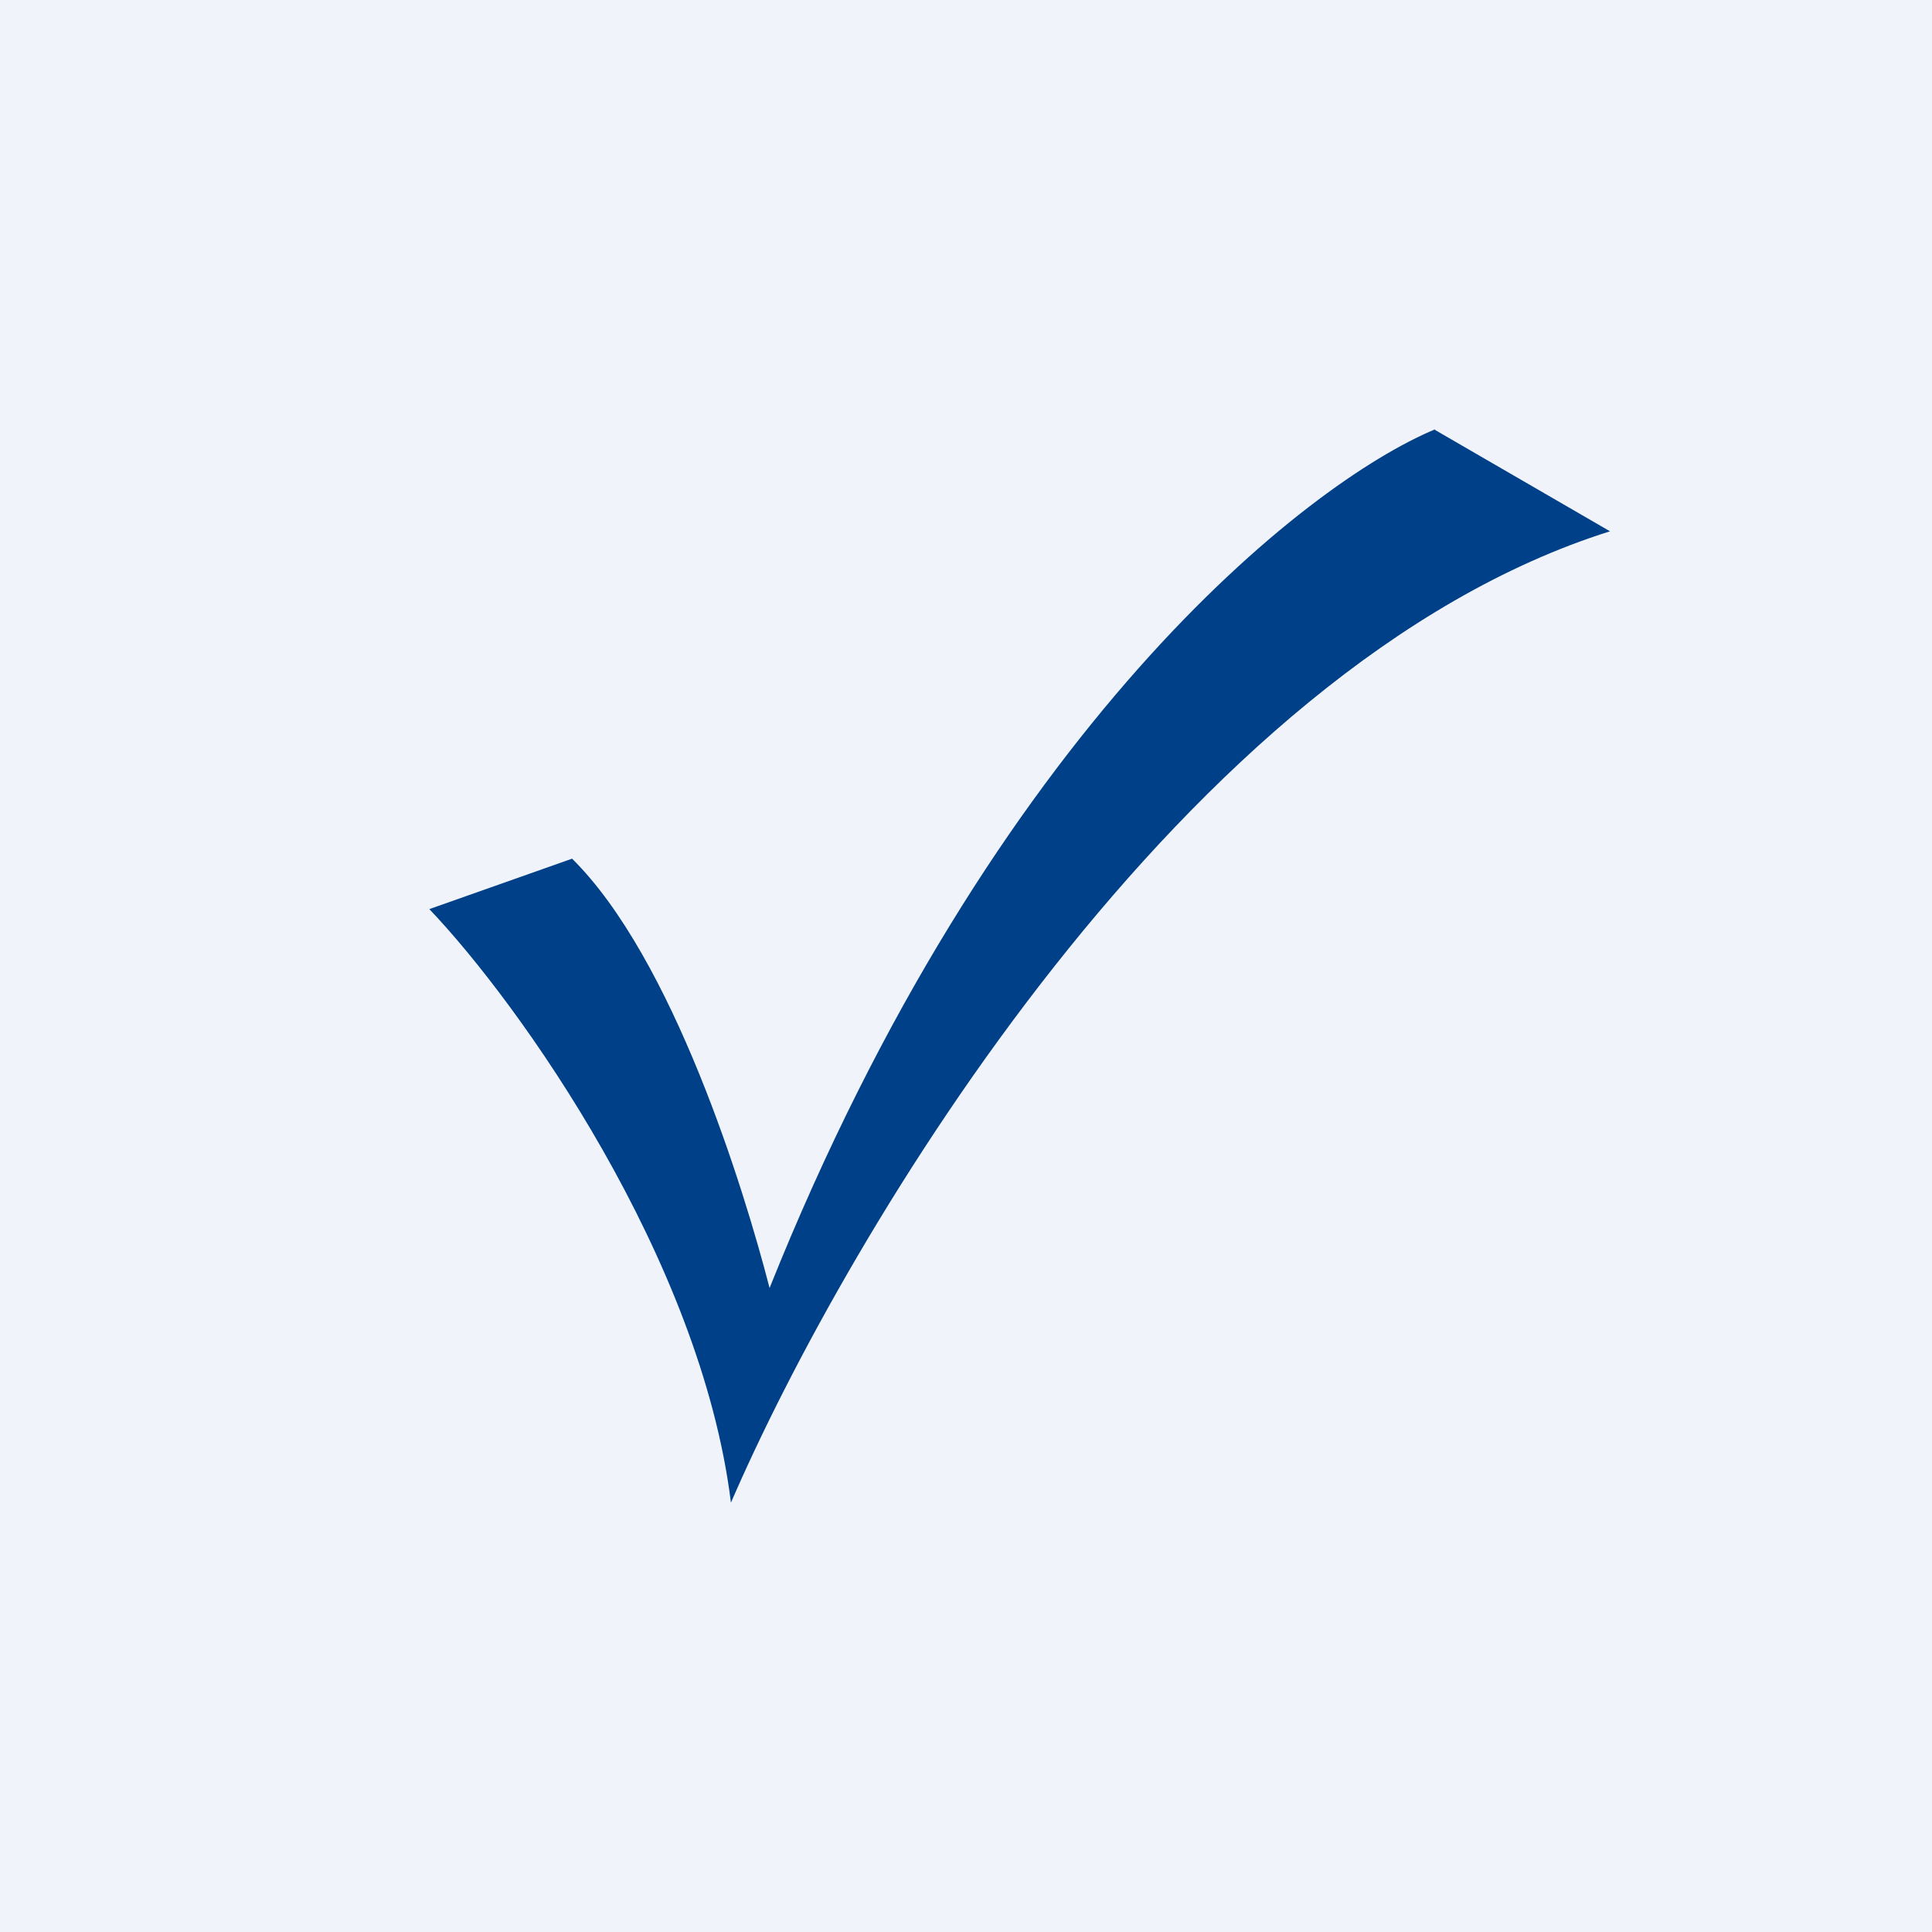 <!-- by TradingView --><svg width="18" height="18" viewBox="0 0 18 18" xmlns="http://www.w3.org/2000/svg"><path fill="#F0F3FA" d="M0 0h18v18H0z"/><path d="m13.36 4 1.64.95C11.03 6.2 7.89 11.5 6.81 14 6.53 11.73 4.84 9.35 4 8.47L5.33 8c.94.93 1.6 3.07 1.84 4 2.09-5.22 5-7.5 6.2-8Z" fill="#004089"/></svg>